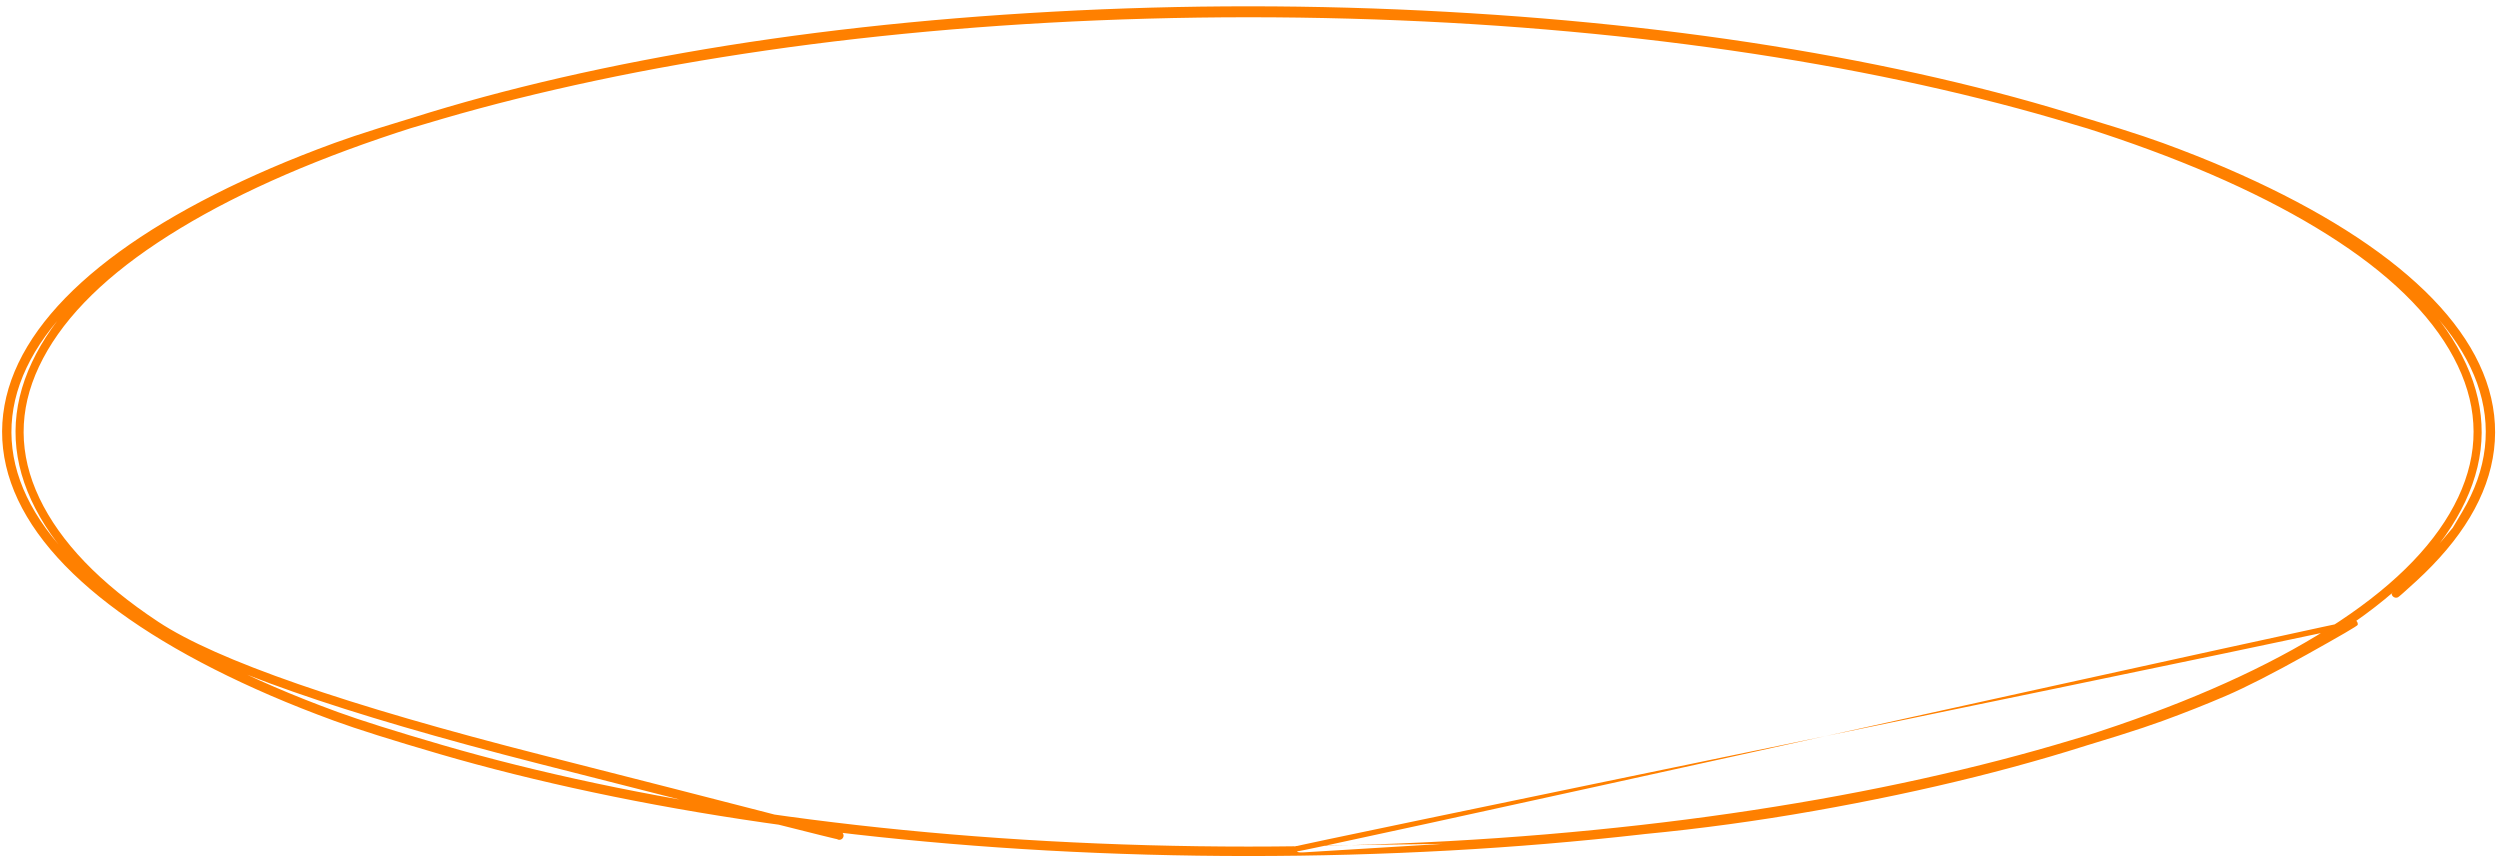 <?xml version="1.0" encoding="UTF-8"?> <svg xmlns="http://www.w3.org/2000/svg" width="365" height="125" viewBox="0 0 365 125" fill="none"> <path d="M354.272 81.602C354.272 81.602 354.91 80.844 356.188 79.328C357.465 77.812 358.104 77.055 358.104 77.055C358.104 77.055 358.564 76.282 359.483 74.738C360.402 73.194 361.138 71.639 361.691 70.075C362.243 68.511 362.61 66.94 362.792 65.361C362.973 63.782 362.968 62.204 362.777 60.629C362.585 59.053 362.21 57.487 361.652 55.931C361.093 54.376 360.353 52.83 359.432 51.295C358.512 49.761 357.412 48.238 356.134 46.729C354.856 45.219 353.402 43.726 351.773 42.25C350.144 40.773 348.347 39.319 346.382 37.888C344.418 36.458 342.294 35.055 340.011 33.68C337.729 32.306 335.294 30.963 332.708 29.653C330.122 28.342 327.392 27.067 324.518 25.826C321.643 24.586 318.563 23.365 315.276 22.164C311.988 20.962 306.879 19.352 299.948 17.331C293.017 15.311 285.591 13.46 277.671 11.778C269.752 10.096 261.449 8.627 252.764 7.371C244.079 6.115 235.076 5.094 225.755 4.309C216.434 3.523 206.865 2.995 197.048 2.724C187.232 2.453 177.415 2.452 167.598 2.722C157.781 2.993 148.211 3.52 138.888 4.305C129.565 5.089 120.559 6.109 111.87 7.365C103.181 8.621 94.872 10.091 86.944 11.775C79.015 13.459 71.585 15.311 64.653 17.332C57.722 19.352 52.613 20.962 49.326 22.163C46.04 23.363 42.956 24.585 40.074 25.828C37.193 27.07 34.457 28.348 31.868 29.661C29.279 30.973 26.842 32.318 24.556 33.696C22.27 35.073 20.143 36.479 18.175 37.914C16.207 39.349 14.407 40.808 12.775 42.29C11.143 43.773 9.687 45.273 8.407 46.791C7.127 48.308 6.028 49.839 5.109 51.383C4.189 52.928 3.453 54.482 2.901 56.046C2.348 57.61 1.981 59.182 1.8 60.761C1.618 62.34 1.623 63.917 1.815 65.493C2.006 67.069 2.381 68.634 2.94 70.19C3.498 71.746 4.238 73.291 5.159 74.826C6.08 76.361 7.179 77.883 8.457 79.393C9.736 80.902 11.189 82.395 12.819 83.872C14.448 85.349 16.245 86.802 18.209 88.233C20.174 89.664 22.297 91.067 24.58 92.441C26.863 93.816 29.297 95.158 31.883 96.469C34.469 97.779 37.2 99.055 40.074 100.295C42.948 101.536 46.029 102.756 49.316 103.958C52.603 105.159 57.712 106.77 64.644 108.79C71.575 110.81 79 112.661 86.92 114.343C94.84 116.025 103.142 117.494 111.827 118.75C120.512 120.007 129.516 121.028 138.837 121.813C148.158 122.598 157.727 123.126 167.543 123.398C177.36 123.669 187.177 123.669 196.994 123.399C206.811 123.129 216.381 122.601 225.704 121.817C235.027 121.032 244.033 120.012 252.722 118.756C261.411 117.5 269.719 116.03 277.648 114.346C285.576 112.662 293.006 110.81 299.938 108.79C306.87 106.77 311.979 105.159 315.265 103.959C318.552 102.758 321.636 101.536 324.517 100.294C327.399 99.051 331.315 97.099 336.266 94.436C341.217 91.774 343.755 90.476 343.882 90.541C344.008 90.606 344.103 90.702 344.167 90.829C344.231 90.956 344.252 91.09 344.229 91.23C344.206 91.37 318.305 96.784 266.526 107.471C214.748 118.159 188.922 123.535 189.048 123.6C189.174 123.665 189.269 123.761 189.333 123.888C189.397 124.015 189.418 124.149 189.395 124.289C189.372 124.429 189.684 124.481 190.331 124.445C190.979 124.408 199.403 123.894 215.603 122.902C231.804 121.91 248.165 119.953 264.686 117.031C281.207 114.109 296.014 110.406 309.108 105.924C322.201 101.441 333.019 96.369 341.561 90.706C350.103 85.043 355.881 79.011 358.896 72.609C361.91 66.206 361.89 59.799 358.834 53.386C355.779 46.974 349.993 40.956 341.475 35.332C332.958 29.708 322.164 24.66 309.095 20.188C296.025 15.716 281.181 12.011 264.562 9.073C247.944 6.136 230.085 4.141 210.988 3.088C191.89 2.035 172.791 2.034 153.689 3.084C134.588 4.134 116.721 6.128 100.088 9.066C83.454 12.003 68.589 15.713 55.491 20.197C42.393 24.68 31.573 29.753 23.031 35.416C14.489 41.078 8.71 47.111 5.696 53.513C2.681 59.915 2.702 66.323 5.757 72.735C8.812 79.147 14.599 85.166 23.116 90.789C31.634 96.413 50.372 102.912 79.332 110.285C108.292 117.659 122.844 121.421 122.988 121.572C123.132 121.724 123.185 121.902 123.148 122.107C123.11 122.313 122.997 122.461 122.809 122.551C122.621 122.641 122.435 122.637 122.251 122.538C122.067 122.439 121.961 122.285 121.933 122.079C121.906 121.872 121.967 121.696 122.118 121.552C122.27 121.408 122.448 121.354 122.653 121.392C122.859 121.43 123.007 121.542 123.097 121.731C123.187 121.919 123.183 122.105 123.084 122.289C122.985 122.473 122.832 122.578 122.625 122.606C122.418 122.634 107.784 118.936 78.725 111.512C49.666 104.088 30.808 97.482 22.151 91.694C13.494 85.906 7.627 79.668 4.549 72.98C1.471 66.292 1.509 59.6 4.66 52.903C7.812 46.206 13.721 39.985 22.385 34.241C31.05 28.498 41.968 23.374 55.138 18.87C68.309 14.366 83.238 10.642 99.927 7.698C116.615 4.754 134.536 2.757 153.688 1.707C172.84 0.656 191.993 0.661 211.145 1.72C230.298 2.779 248.218 4.786 264.906 7.742C281.593 10.697 296.524 14.436 309.696 18.96C322.869 23.484 333.784 28.64 342.441 34.427C351.098 40.215 356.965 46.453 360.042 53.141C363.12 59.829 363.083 66.522 359.931 73.219C356.779 79.916 350.871 86.136 342.206 91.88C333.542 97.624 322.626 102.747 309.46 107.25C296.294 111.754 281.42 115.47 264.837 118.399C248.253 121.328 231.772 122.908 215.392 123.14C199.012 123.372 190.495 123.49 189.84 123.495C189.186 123.5 188.922 123.535 189.048 123.6C189.174 123.665 189.269 123.761 189.333 123.888C189.397 124.015 189.418 124.149 189.395 124.289C189.372 124.429 215.082 118.823 266.526 107.471C317.97 96.119 343.755 90.476 343.882 90.541C344.008 90.606 344.103 90.702 344.167 90.829C344.231 90.956 344.252 91.09 344.229 91.23C344.206 91.37 341.726 92.817 336.79 95.569C331.854 98.321 327.933 100.323 325.028 101.575C322.122 102.828 319.011 104.059 315.696 105.269C312.381 106.479 307.241 108.098 300.276 110.127C293.31 112.156 285.849 114.014 277.89 115.704C269.932 117.393 261.595 118.867 252.879 120.126C244.162 121.386 235.13 122.408 225.781 123.194C216.432 123.98 206.836 124.508 196.994 124.778C187.151 125.049 177.309 125.047 167.466 124.775C157.624 124.502 148.028 123.972 138.68 123.183C129.332 122.395 120.3 121.37 111.585 120.108C102.87 118.847 94.536 117.371 86.583 115.68C78.63 113.99 71.173 112.13 64.212 110.1C57.25 108.07 52.114 106.449 48.804 105.238C45.493 104.028 42.388 102.796 39.488 101.544C36.588 100.292 33.831 99.002 31.215 97.675C28.6 96.348 26.134 94.986 23.817 93.589C21.501 92.193 19.342 90.763 17.339 89.301C15.336 87.839 13.499 86.348 11.828 84.828C10.157 83.308 8.661 81.762 7.339 80.192C6.018 78.622 4.877 77.029 3.919 75.413C2.96 73.797 2.189 72.162 1.607 70.507C1.025 68.852 0.638 67.183 0.446 65.5C0.254 63.818 0.261 62.136 0.465 60.457C0.669 58.778 1.067 57.115 1.657 55.468C2.248 53.822 3.025 52.195 3.988 50.589C4.95 48.983 6.093 47.399 7.415 45.837C8.737 44.275 10.234 42.737 11.904 41.223C13.575 39.709 15.411 38.223 17.412 36.766C19.414 35.309 21.572 33.883 23.887 32.489C26.203 31.096 28.668 29.737 31.283 28.412C33.898 27.087 36.658 25.799 39.564 24.546C42.47 23.294 45.58 22.063 48.895 20.853C52.211 19.643 57.351 18.023 64.316 15.995C71.281 13.966 78.743 12.107 86.701 10.418C94.659 8.728 102.997 7.254 111.713 5.995C120.429 4.736 129.462 3.713 138.811 2.927C148.159 2.141 157.755 1.613 167.598 1.343C177.44 1.073 187.283 1.074 197.125 1.347C206.968 1.619 216.563 2.15 225.912 2.938C235.26 3.727 244.292 4.752 253.006 6.013C261.721 7.275 270.055 8.751 278.008 10.441C285.961 12.131 293.418 13.992 300.38 16.022C307.341 18.052 312.477 19.672 315.788 20.883C319.098 22.094 322.203 23.325 325.103 24.578C328.003 25.83 330.761 27.119 333.376 28.446C335.992 29.773 338.458 31.135 340.774 32.532C343.09 33.929 345.25 35.358 347.252 36.82C349.255 38.282 351.092 39.773 352.763 41.294C354.435 42.814 355.931 44.359 357.252 45.929C358.574 47.5 359.714 49.093 360.673 50.708C361.632 52.324 362.402 53.96 362.984 55.615C363.566 57.27 363.953 58.938 364.145 60.621C364.337 62.304 364.331 63.985 364.127 65.665C363.922 67.344 363.525 69.007 362.934 70.653C362.343 72.3 361.567 73.926 360.604 75.532C359.642 77.138 358.501 78.721 357.183 80.28C355.864 81.839 354.386 83.368 352.748 84.869C351.11 86.369 350.227 87.149 350.098 87.208C349.968 87.267 349.834 87.282 349.695 87.254C349.556 87.226 349.438 87.16 349.342 87.055C349.246 86.951 349.189 86.828 349.173 86.686L354.272 81.602Z" fill="#FF8000"></path> </svg> 